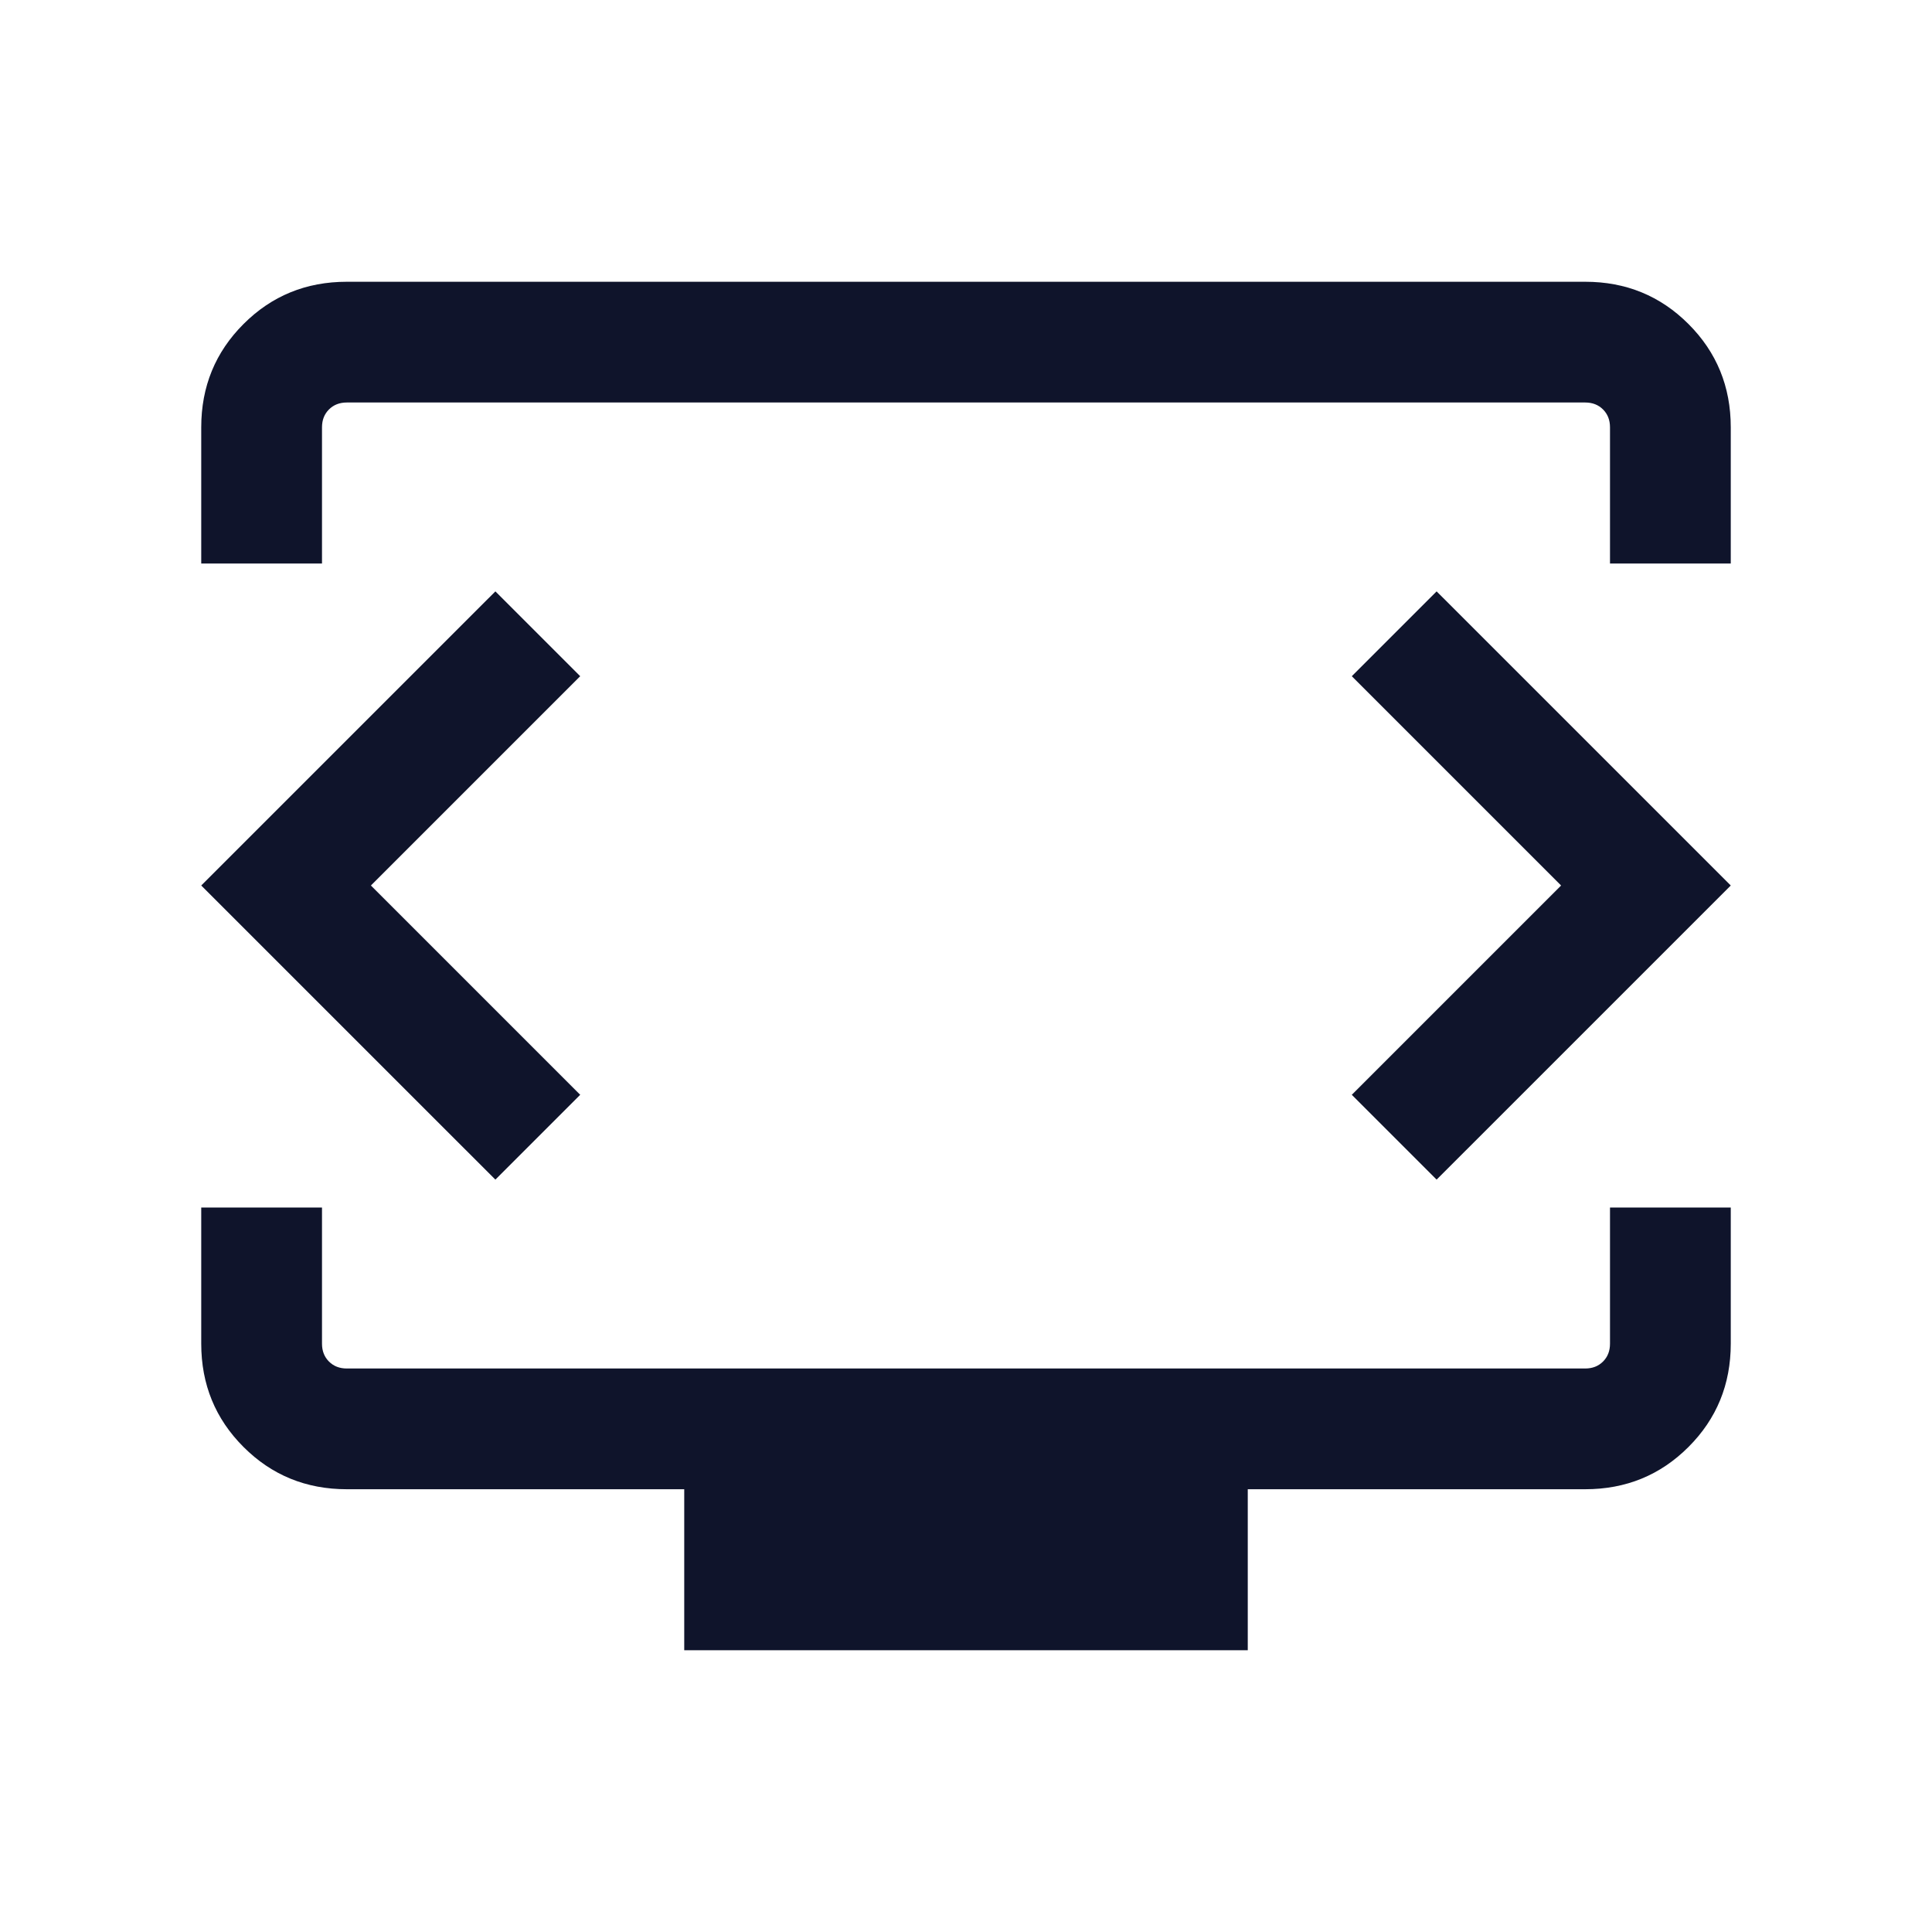 <svg width="63" height="63" viewBox="0 0 63 63" fill="none" xmlns="http://www.w3.org/2000/svg">
<path d="M6.562 18.375V13.933C6.562 12.607 7.022 11.484 7.941 10.566C8.859 9.647 9.982 9.188 11.308 9.188H51.692C53.018 9.188 54.141 9.647 55.059 10.566C55.978 11.484 56.438 12.607 56.438 13.933V18.375H52.5V13.933C52.5 13.697 52.424 13.503 52.273 13.352C52.122 13.201 51.928 13.125 51.692 13.125H11.308C11.072 13.125 10.878 13.201 10.727 13.352C10.576 13.503 10.5 13.697 10.5 13.933V18.375H6.562ZM22.312 53.812V48.562H11.308C9.982 48.562 8.859 48.103 7.941 47.184C7.022 46.266 6.562 45.143 6.562 43.817V39.375H10.5V43.817C10.5 44.053 10.576 44.247 10.727 44.398C10.878 44.549 11.072 44.625 11.308 44.625H51.692C51.928 44.625 52.122 44.549 52.273 44.398C52.424 44.247 52.5 44.053 52.5 43.817V39.375H56.438V43.817C56.438 45.143 55.978 46.266 55.059 47.184C54.141 48.103 53.018 48.562 51.692 48.562H40.688V53.812H22.312ZM12.095 28.875L18.92 22.05L16.154 19.284L6.562 28.875L16.154 38.466L18.92 35.7L12.095 28.875ZM50.905 28.875L44.08 35.7L46.846 38.466L56.438 28.875L46.846 19.284L44.08 22.05L50.905 28.875Z" fill="#0F142B"/>
</svg>
